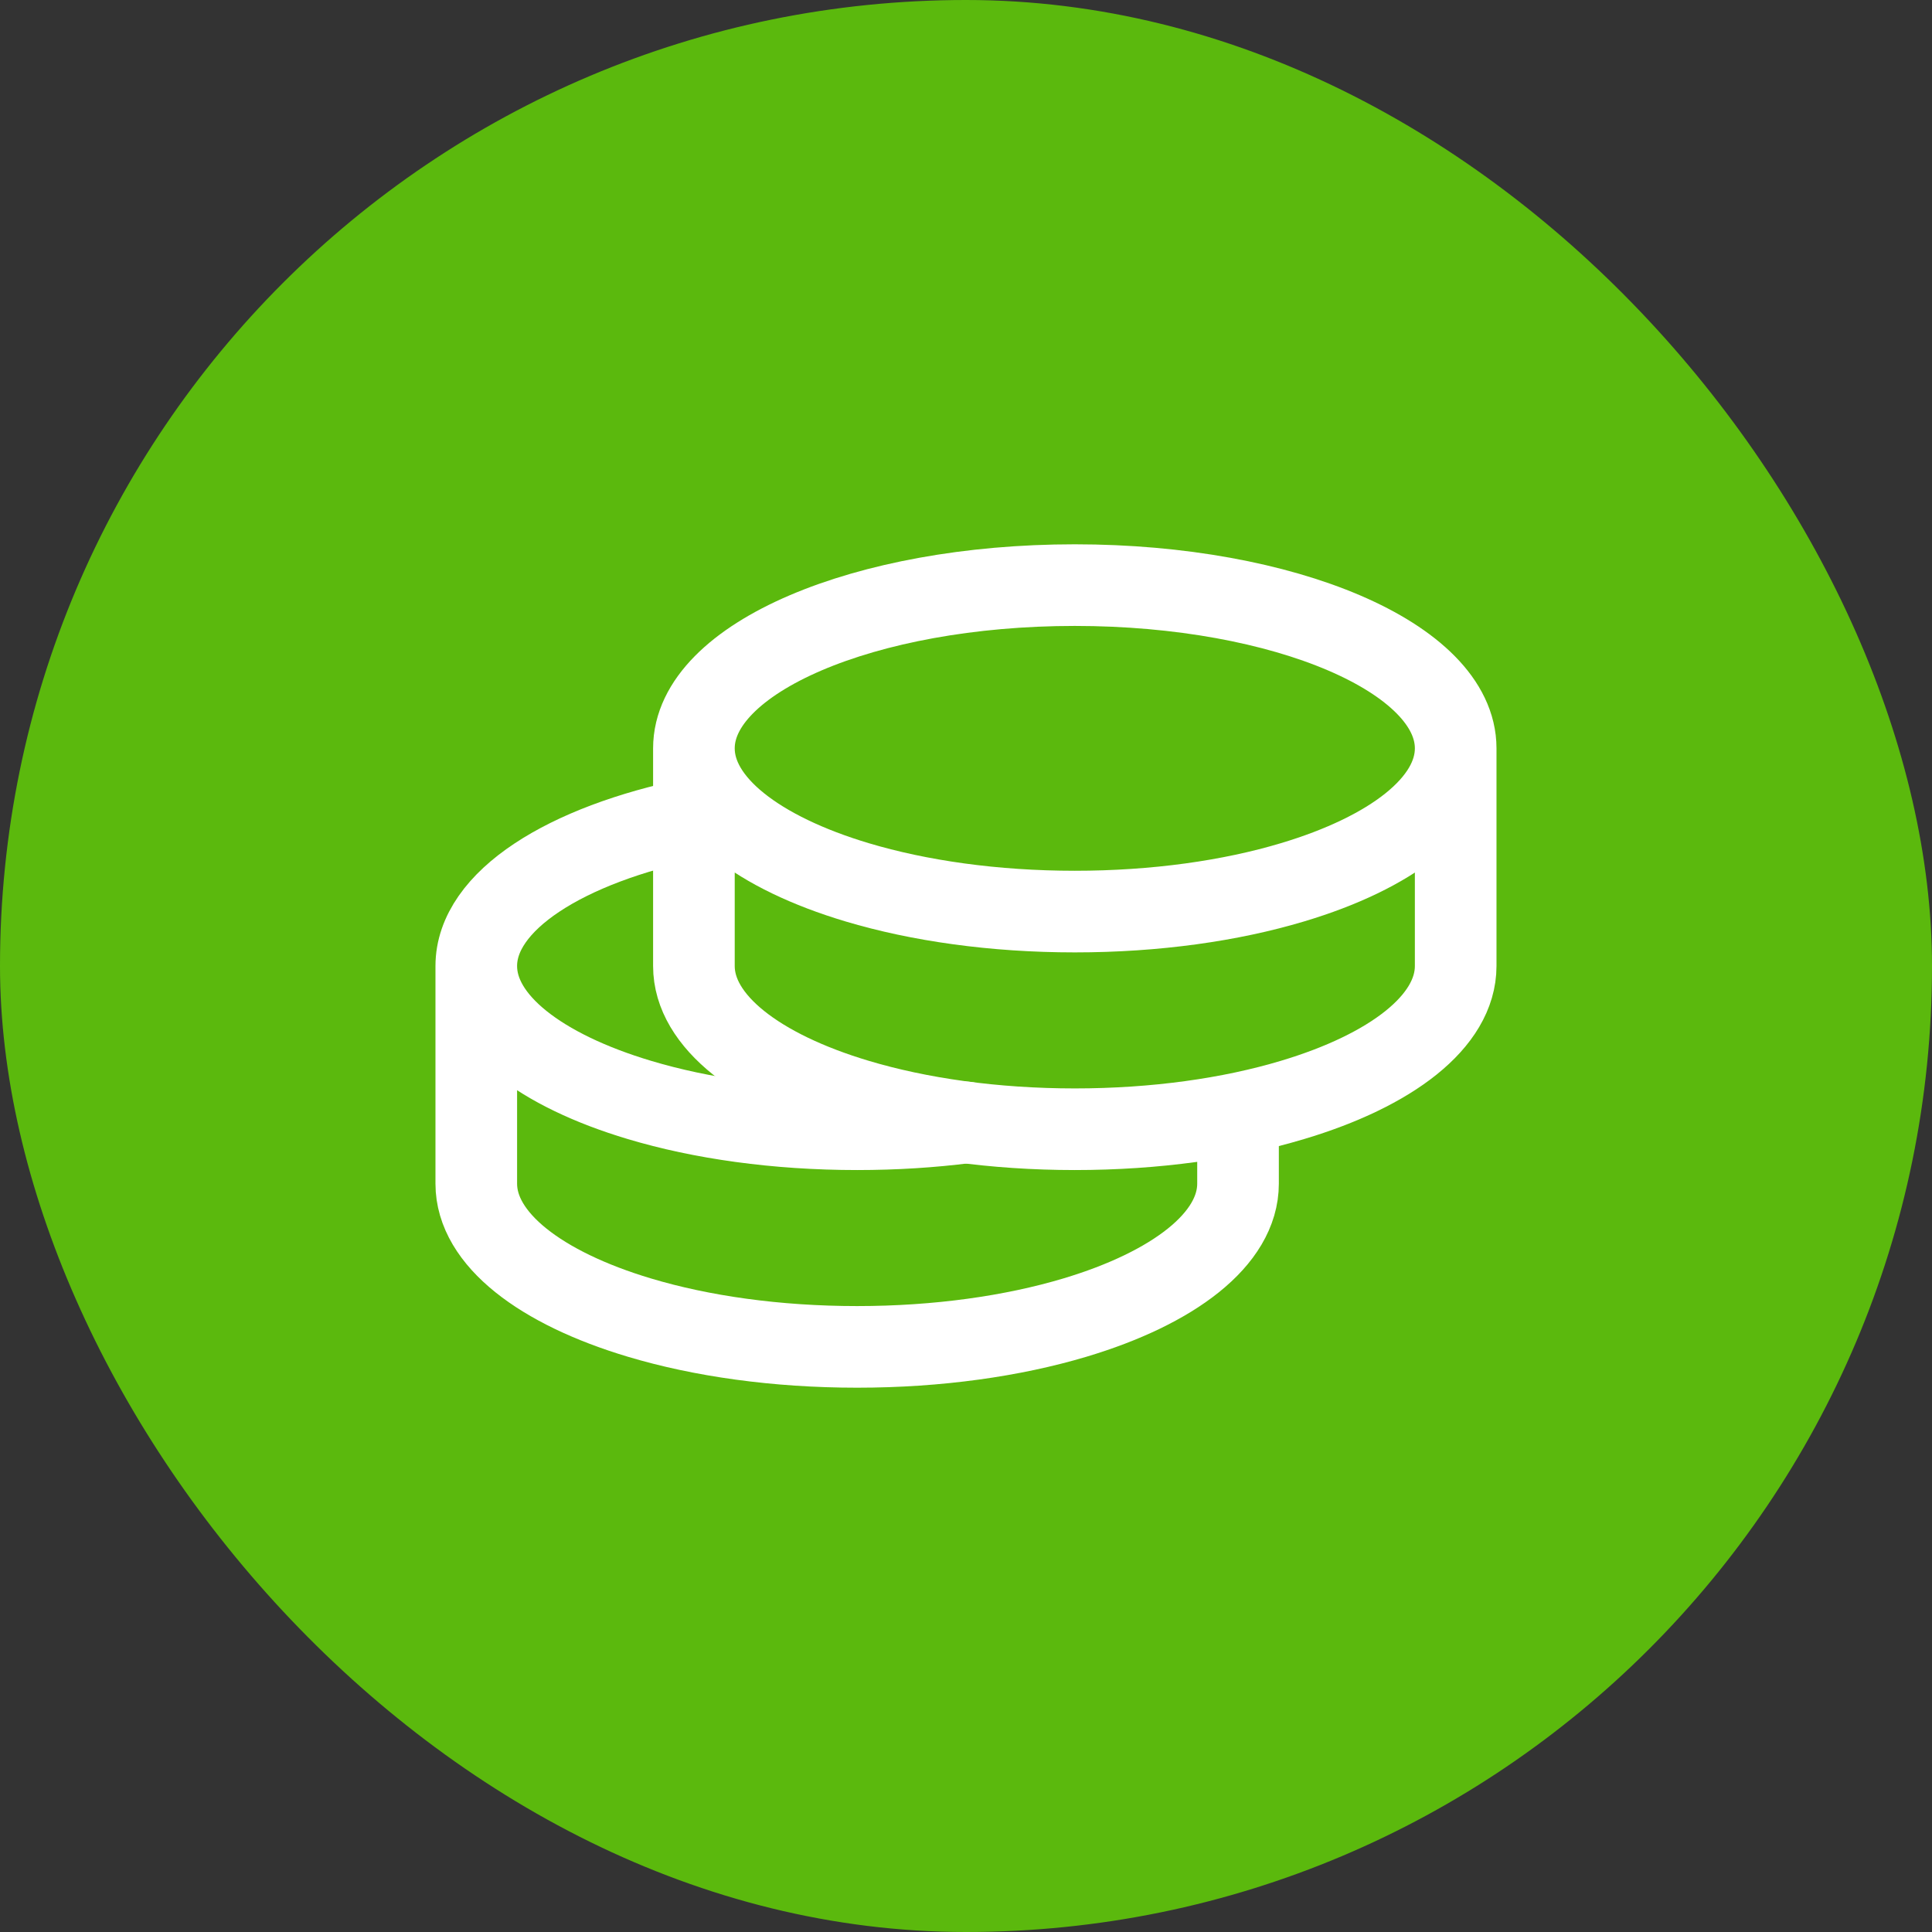 <svg xmlns="http://www.w3.org/2000/svg" width="96" height="96" viewBox="0 0 96 96" fill="none"><rect x="0" y="0" width="96" height="96" fill="#333333" stroke="none"/><rect width="96" height="96" rx="48" fill="#5BB90D"></rect><path d="M72.332 37.185C72.332 32.705 63.858 29.074 53.406 29.074C42.954 29.074 34.48 32.705 34.48 37.185M72.332 37.185V48C72.332 50.758 69.125 53.191 64.221 54.656C61.155 55.576 57.426 56.111 53.406 56.111C49.386 56.111 45.657 55.573 42.592 54.656C37.69 53.191 34.48 50.758 34.48 48V37.185M72.332 37.185C72.332 39.943 69.125 42.376 64.221 43.842C61.155 44.761 57.426 45.296 53.406 45.296C49.386 45.296 45.657 44.758 42.592 43.842C37.69 42.376 34.48 39.943 34.48 37.185" stroke="white" stroke-width="4.056" stroke-linecap="round" stroke-linejoin="round"></path><path d="M23.666 48.001V58.815C23.666 61.573 26.875 64.006 31.777 65.472C34.843 66.391 38.571 66.926 42.592 66.926C46.612 66.926 50.34 66.388 53.406 65.472C58.308 64.006 61.517 61.573 61.517 58.815V56.111M23.666 48.001C23.666 44.764 28.087 41.971 34.481 40.671M23.666 48.001C23.666 50.758 26.875 53.192 31.777 54.657C34.843 55.576 38.571 56.111 42.592 56.111C44.471 56.111 46.285 55.995 47.999 55.776" stroke="white" stroke-width="4.056" stroke-linecap="round" stroke-linejoin="round"></path></svg>